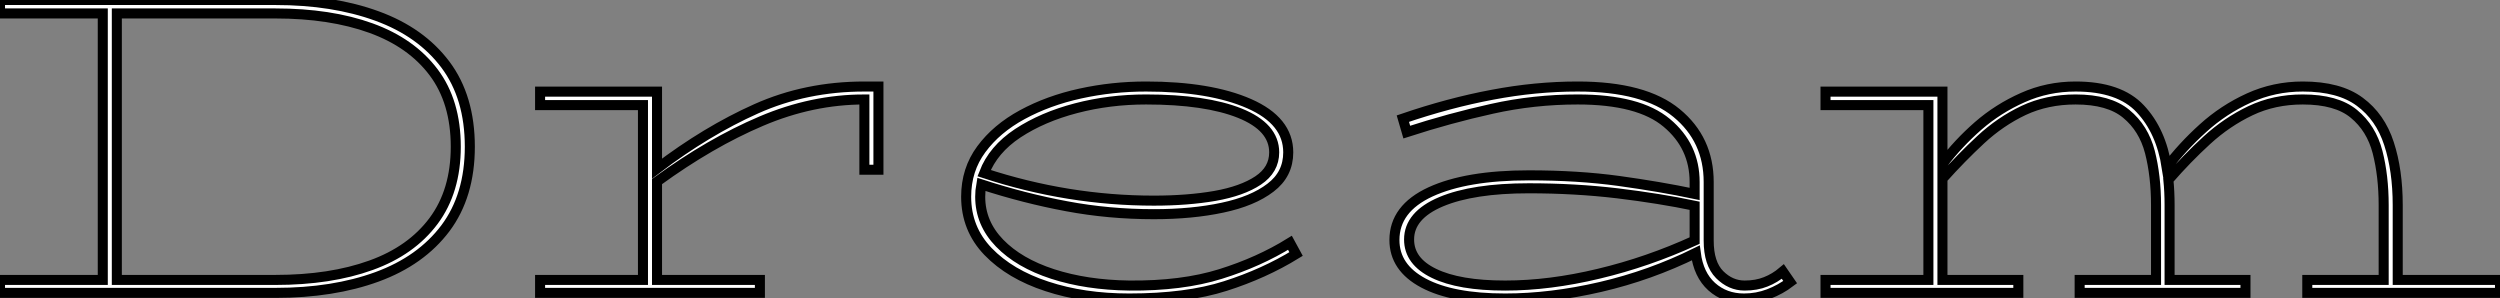 <?xml version="1.0" standalone="no"?>
<svg xmlns="http://www.w3.org/2000/svg" viewBox="3.004 16.891 249.08 29.74"><rect x="3.004" y="16.891" width="249.08" height="29.74" fill="#808080" stroke="none"/><path d="M30.58 0.06L30.58 0.06L3.14 0.06L3.14-1.23L13.38-1.23L13.38-27.78L3.14-27.78L3.14-29.12L30.58-29.12Q36.34-29.12 40.71-27.52Q45.08-25.93 47.52-22.68Q49.95-19.43 49.95-14.50L49.95-14.50Q49.95-9.63 47.52-6.38Q45.08-3.14 40.71-1.54Q36.34 0.06 30.58 0.06ZM30.58-27.78L30.58-27.78L14.78-27.78L14.78-1.23L30.58-1.23Q36.06-1.23 40.10-2.69Q44.13-4.14 46.34-7.11Q48.55-10.08 48.55-14.50L48.55-14.50Q48.55-18.98 46.34-21.92Q44.13-24.86 40.10-26.32Q36.06-27.78 30.58-27.78ZM78.85-1.23L78.85 0.06L56.95 0.06L56.95-1.23L67.20-1.23L67.20-18.65L56.95-18.65L56.95-19.99L68.60-19.99L68.60-12.32Q73.53-16.07 78.48-18.28Q83.44-20.50 89.26-20.50L89.26-20.50L90.66-20.50L90.66-12.21L89.26-12.21L89.26-19.21Q84.06-19.21 78.99-17.05Q73.92-14.90 68.60-11.03L68.60-11.03L68.60-1.23L78.85-1.23ZM131.66-4.93L132.27-3.81Q129.08-1.85 125.22-0.62Q121.35 0.62 115.64 0.62L115.64 0.62Q111.10 0.62 107.44-0.59Q103.77-1.79 101.58-4.06Q99.40-6.33 99.40-9.52L99.40-9.52Q99.40-12.21 100.91-14.25Q102.42-16.30 105-17.70Q107.58-19.10 110.77-19.80Q113.96-20.50 117.32-20.50L117.32-20.50Q123.70-20.50 127.60-18.79Q131.49-17.08 131.49-13.94L131.49-13.94Q131.49-11.76 129.72-10.42Q127.96-9.07 124.94-8.43Q121.91-7.78 118.10-7.78L118.10-7.78Q113.62-7.78 109.42-8.57Q105.22-9.35 100.91-10.75L100.91-10.75Q100.80-10.14 100.80-9.52L100.80-9.52Q100.80-6.89 102.73-4.90Q104.66-2.91 108.02-1.82Q111.38-0.73 115.64-0.67L115.64-0.67Q120.90-0.62 124.74-1.82Q128.58-3.02 131.66-4.93L131.66-4.93ZM117.32-19.21L117.32-19.21Q113.68-19.21 110.35-18.34Q107.02-17.47 104.55-15.85Q102.09-14.22 101.19-11.87L101.19-11.87Q109.54-9.13 118.10-9.13L118.10-9.13Q121.46-9.13 124.18-9.60Q126.90-10.08 128.49-11.14Q130.09-12.21 130.09-13.94L130.09-13.94Q130.09-16.46 126.67-17.84Q123.26-19.21 117.32-19.21ZM180.77-2.07L181.50-1.01Q180.54-0.28 179.37 0.17Q178.19 0.62 176.90 0.62L176.90 0.62Q175 0.62 173.68-0.56Q172.37-1.74 172.09-3.92L172.09-3.92Q167.55-1.68 162.60-0.53Q157.64 0.62 153.10 0.62L153.10 0.62Q147.84 0.62 144.96-0.92Q142.07-2.46 142.07-5.21L142.07-5.21Q142.07-8.34 145.66-10.00Q149.24-11.65 155.46-11.65L155.46-11.65Q160.38-11.65 164.44-11.09Q168.50-10.53 171.98-9.80L171.98-9.80L171.98-10.98Q171.98-14.56 169.20-16.88Q166.43-19.21 160.33-19.21L160.33-19.21Q155.96-19.21 151.79-18.28Q147.62-17.36 143.30-15.96L143.30-15.96L142.91-17.30Q147.50-18.87 151.82-19.68Q156.13-20.50 160.33-20.50L160.33-20.50Q166.99-20.50 170.18-17.86Q173.38-15.23 173.38-10.98L173.38-10.98L173.38-5.15Q173.38-2.86 174.47-1.76Q175.56-0.67 176.96-0.67L176.96-0.67Q178.14-0.67 179.06-1.04Q179.98-1.40 180.77-2.07L180.77-2.07ZM143.53-5.26L143.53-5.26Q143.53-3.08 146.02-1.88Q148.51-0.67 153.10-0.67L153.10-0.67Q157.53-0.67 162.43-1.85Q167.33-3.02 171.98-5.15L171.98-5.15L171.98-5.15L171.98-8.62Q168.50-9.35 164.28-9.86Q160.05-10.36 155.46-10.36L155.46-10.36Q149.91-10.36 146.72-9.02Q143.53-7.67 143.53-5.26ZM204.23-1.23L204.23 0.06L185.02 0.06L185.02-1.23L195.27-1.23L195.27-18.65L185.02-18.65L185.02-19.99L196.67-19.99L196.67-12.77Q198.24-14.84 200.23-16.58Q202.22-18.31 204.68-19.40Q207.14-20.50 209.94-20.50L209.94-20.50Q214.31-20.50 216.38-18.28Q218.46-16.07 219.02-12.43L219.02-12.43Q220.58-14.50 222.63-16.35Q224.67-18.20 227.19-19.35Q229.71-20.50 232.57-20.50L232.57-20.50Q236.21-20.50 238.25-18.98Q240.30-17.47 241.16-14.81Q242.03-12.15 242.03-8.68L242.03-8.68L242.03-1.23L252.22-1.23L252.22 0.06L233.02 0.06L233.02-1.23L240.63-1.23L240.63-8.68Q240.63-11.59 240.02-13.97Q239.40-16.35 237.66-17.78Q235.93-19.21 232.57-19.21L232.57-19.21Q229.71-19.21 227.36-18.09Q225.01-16.97 223.02-15.15Q221.03-13.33 219.18-11.20L219.18-11.20Q219.30-10.02 219.30-8.68L219.30-8.68L219.30-1.23L226.86-1.23L226.86 0.06L210.34 0.06L210.34-1.23L217.95-1.23L217.95-8.68Q217.95-11.59 217.34-13.97Q216.72-16.35 214.98-17.78Q213.25-19.21 209.94-19.21L209.94-19.21Q207.09-19.21 204.76-18.12Q202.44-17.02 200.48-15.20Q198.52-13.38 196.67-11.31L196.67-11.31L196.67-1.23L204.23-1.23Z" fill="white" stroke="black" transform="translate(0 0) scale(1 1) translate(-0.136 46.011)"/></svg>